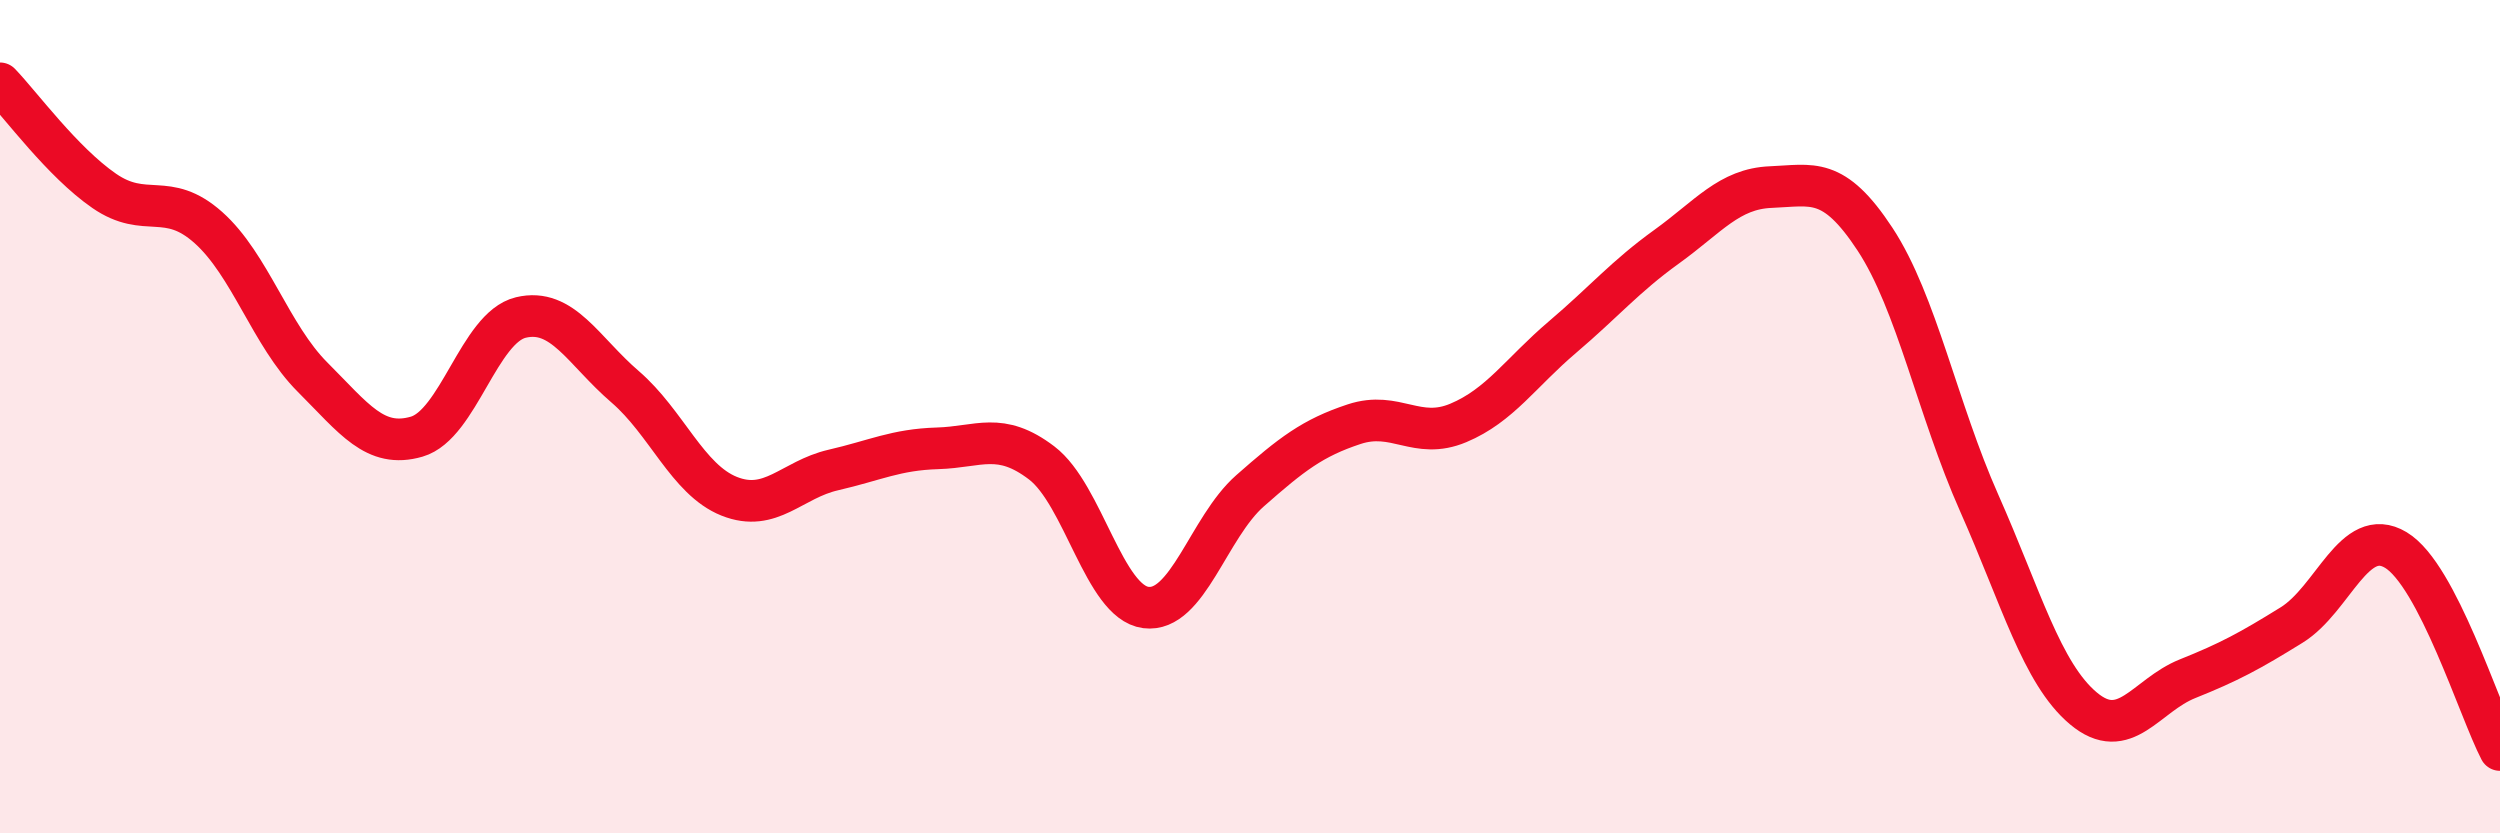 
    <svg width="60" height="20" viewBox="0 0 60 20" xmlns="http://www.w3.org/2000/svg">
      <path
        d="M 0,2 C 0.5,2.52 1.5,3.89 2.5,4.58 C 3.5,5.27 4,4.57 5,5.46 C 6,6.35 6.5,8.05 7.5,9.05 C 8.5,10.05 9,10.77 10,10.48 C 11,10.19 11.5,7.86 12.5,7.62 C 13.5,7.38 14,8.42 15,9.28 C 16,10.14 16.5,11.51 17.5,11.91 C 18.5,12.31 19,11.51 20,11.28 C 21,11.05 21.5,10.79 22.5,10.76 C 23.5,10.73 24,10.35 25,11.11 C 26,11.87 26.5,14.45 27.5,14.58 C 28.5,14.71 29,12.66 30,11.78 C 31,10.9 31.5,10.51 32.5,10.18 C 33.5,9.85 34,10.57 35,10.15 C 36,9.73 36.5,8.94 37.5,8.09 C 38.5,7.24 39,6.64 40,5.92 C 41,5.2 41.5,4.53 42.5,4.49 C 43.5,4.45 44,4.22 45,5.74 C 46,7.26 46.5,9.82 47.5,12.07 C 48.5,14.32 49,16.16 50,17 C 51,17.84 51.5,16.69 52.5,16.29 C 53.5,15.89 54,15.62 55,15 C 56,14.38 56.5,12.6 57.5,13.2 C 58.5,13.8 59.5,17.04 60,18L60 20L0 20Z"
        fill="#EB0A25"
        opacity="0.1"
        stroke-linecap="round"
        stroke-linejoin="round"
      />
      <path
        d="M 0,2 C 0.5,2.52 1.5,3.89 2.5,4.58 C 3.5,5.27 4,4.57 5,5.46 C 6,6.35 6.5,8.05 7.5,9.05 C 8.5,10.05 9,10.77 10,10.48 C 11,10.19 11.5,7.86 12.5,7.62 C 13.5,7.38 14,8.42 15,9.28 C 16,10.14 16.5,11.51 17.5,11.91 C 18.5,12.31 19,11.51 20,11.28 C 21,11.05 21.5,10.79 22.5,10.76 C 23.5,10.73 24,10.35 25,11.11 C 26,11.87 26.5,14.45 27.5,14.58 C 28.5,14.71 29,12.66 30,11.78 C 31,10.9 31.5,10.51 32.5,10.18 C 33.5,9.85 34,10.57 35,10.15 C 36,9.73 36.5,8.94 37.5,8.09 C 38.5,7.24 39,6.64 40,5.92 C 41,5.2 41.5,4.53 42.5,4.49 C 43.5,4.45 44,4.22 45,5.74 C 46,7.26 46.5,9.82 47.5,12.07 C 48.5,14.32 49,16.16 50,17 C 51,17.84 51.5,16.69 52.5,16.29 C 53.5,15.89 54,15.62 55,15 C 56,14.38 56.5,12.6 57.5,13.2 C 58.5,13.8 59.5,17.04 60,18"
        stroke="#EB0A25"
        stroke-width="1"
        fill="none"
        stroke-linecap="round"
        stroke-linejoin="round"
      />
    </svg>
  
